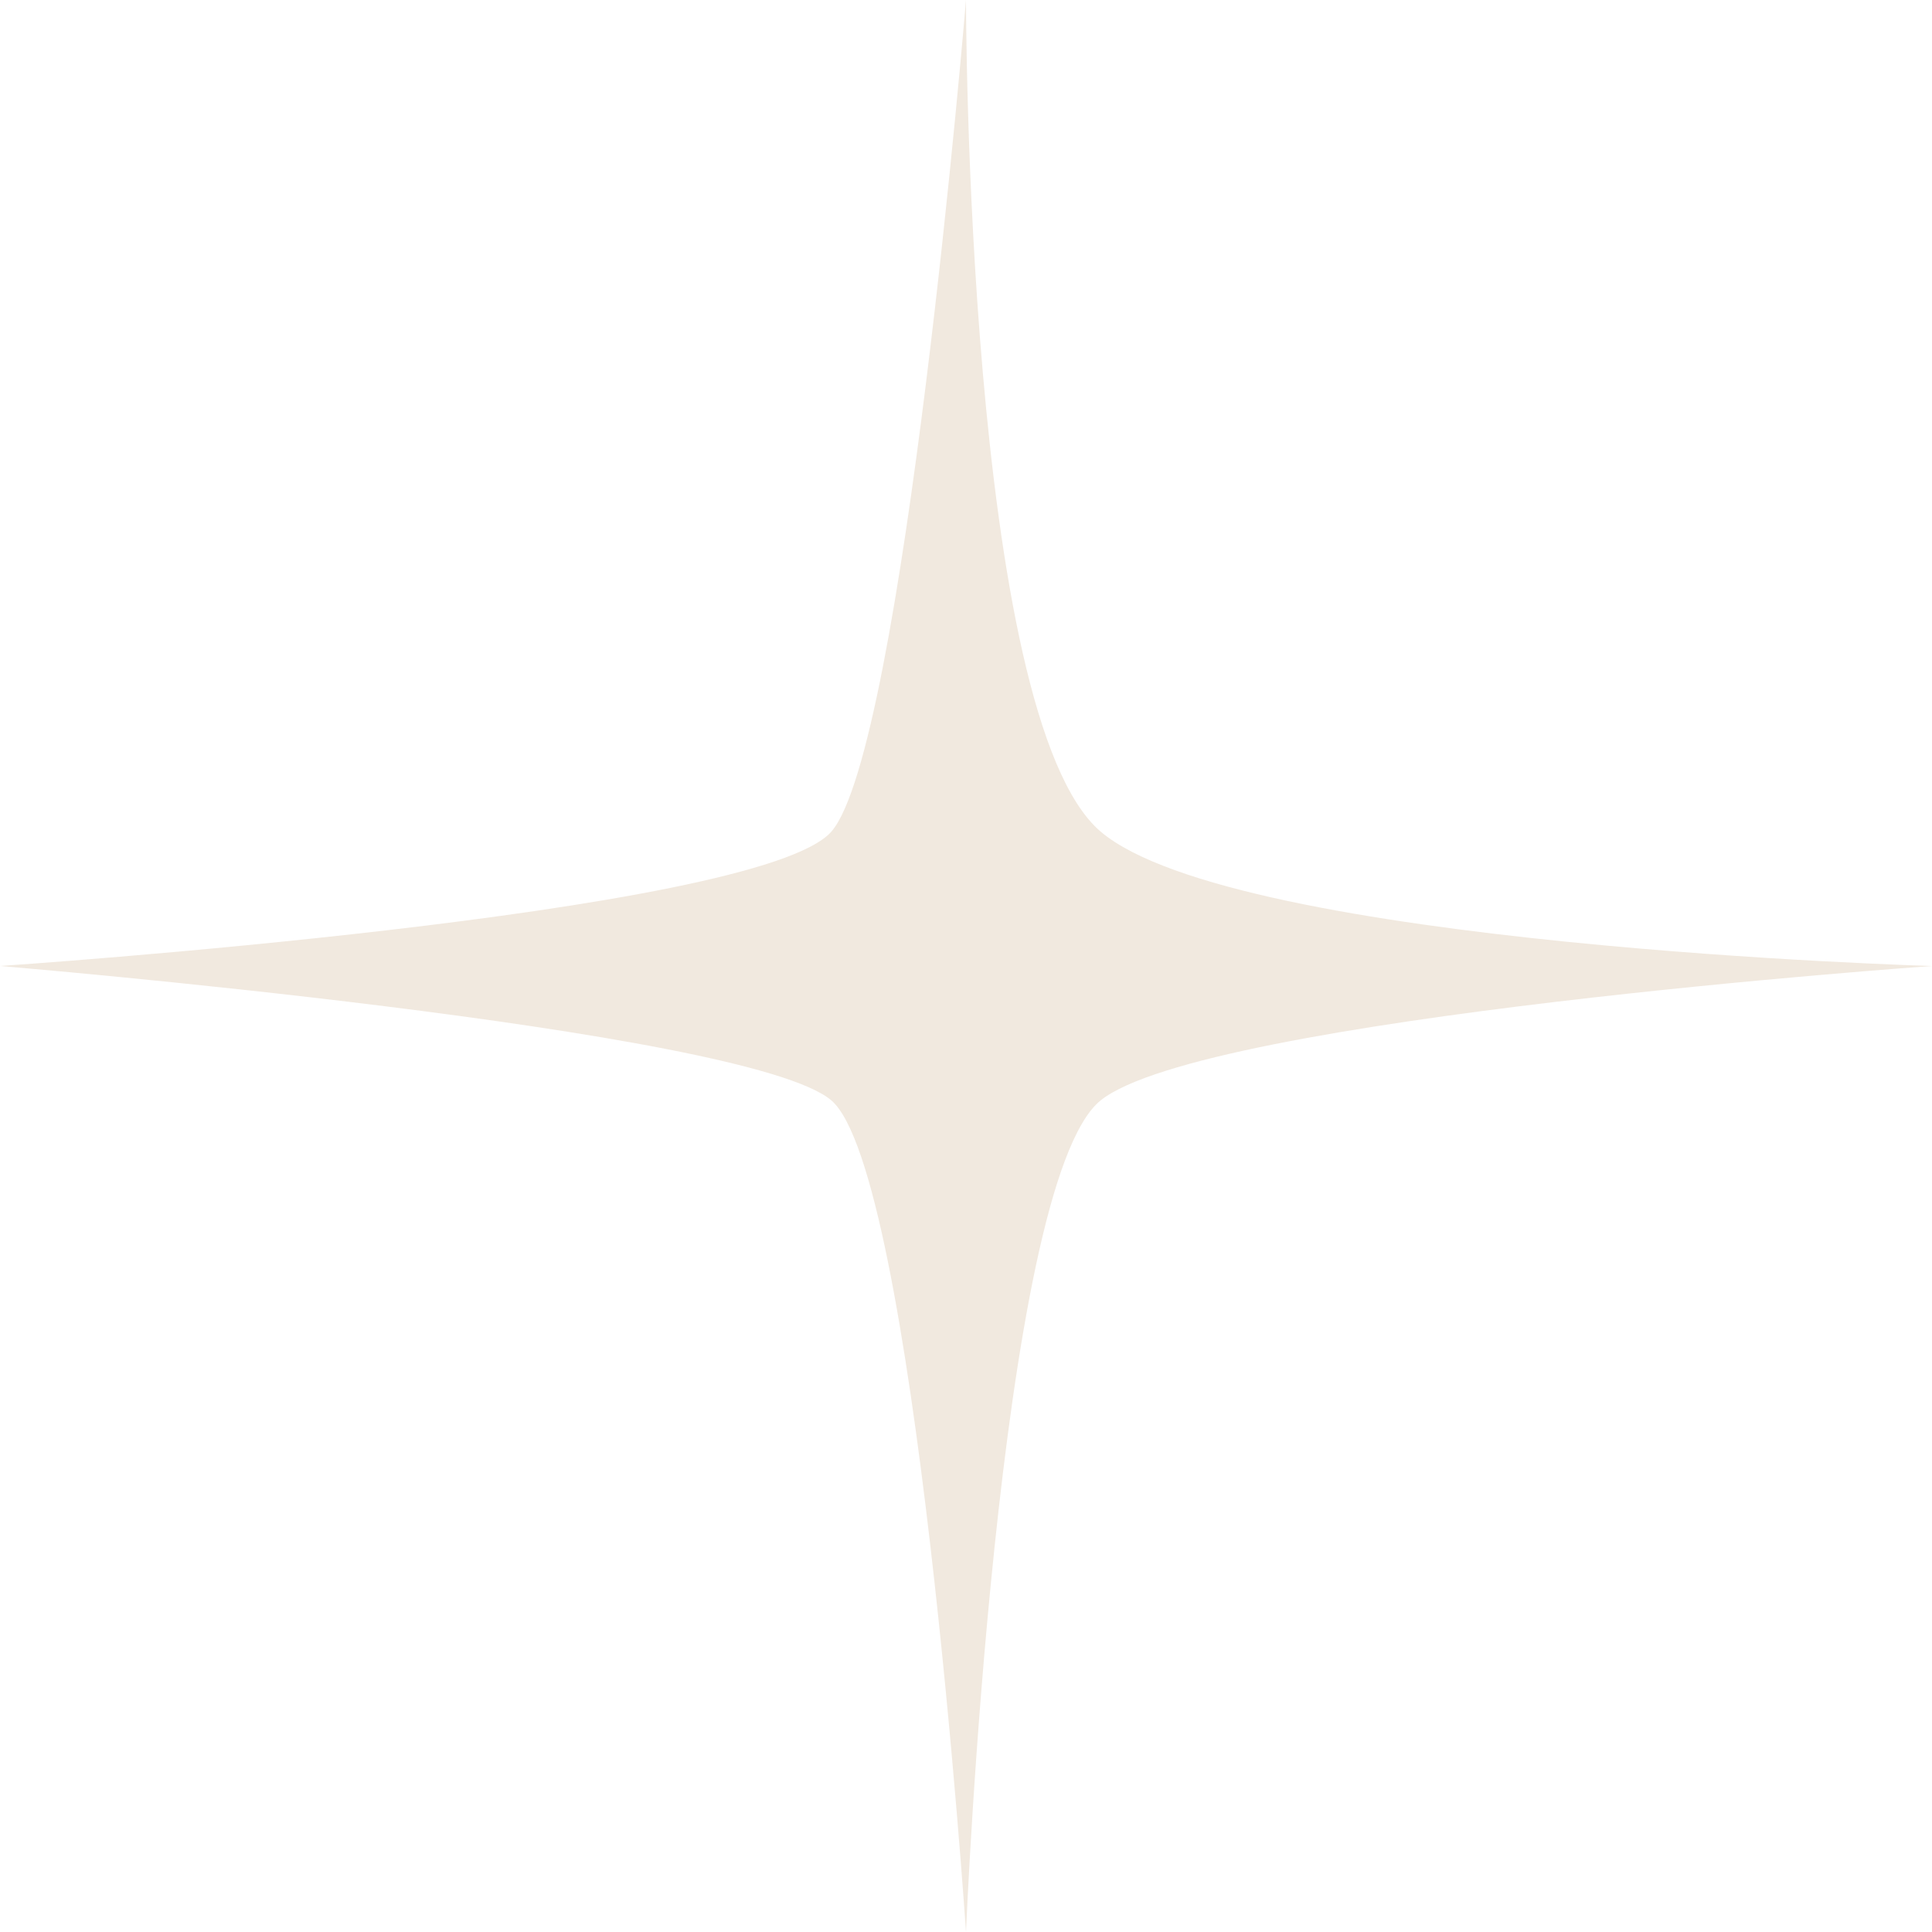 <?xml version="1.0" encoding="UTF-8"?> <svg xmlns="http://www.w3.org/2000/svg" width="16" height="16" viewBox="0 0 16 16" fill="none"><path d="M8 0C8 0 8 5.935 9.114 6.886C10.229 7.836 16 8 16 8C16 8 9.971 8.422 9.114 9.114C8.258 9.806 8 16 8 16C8 16 7.578 9.713 6.886 9.114C6.194 8.516 0 8 0 8C0 8 6.287 7.578 6.886 6.886C7.484 6.194 8 0 8 0Z" fill="#F1E9DF"></path></svg> 